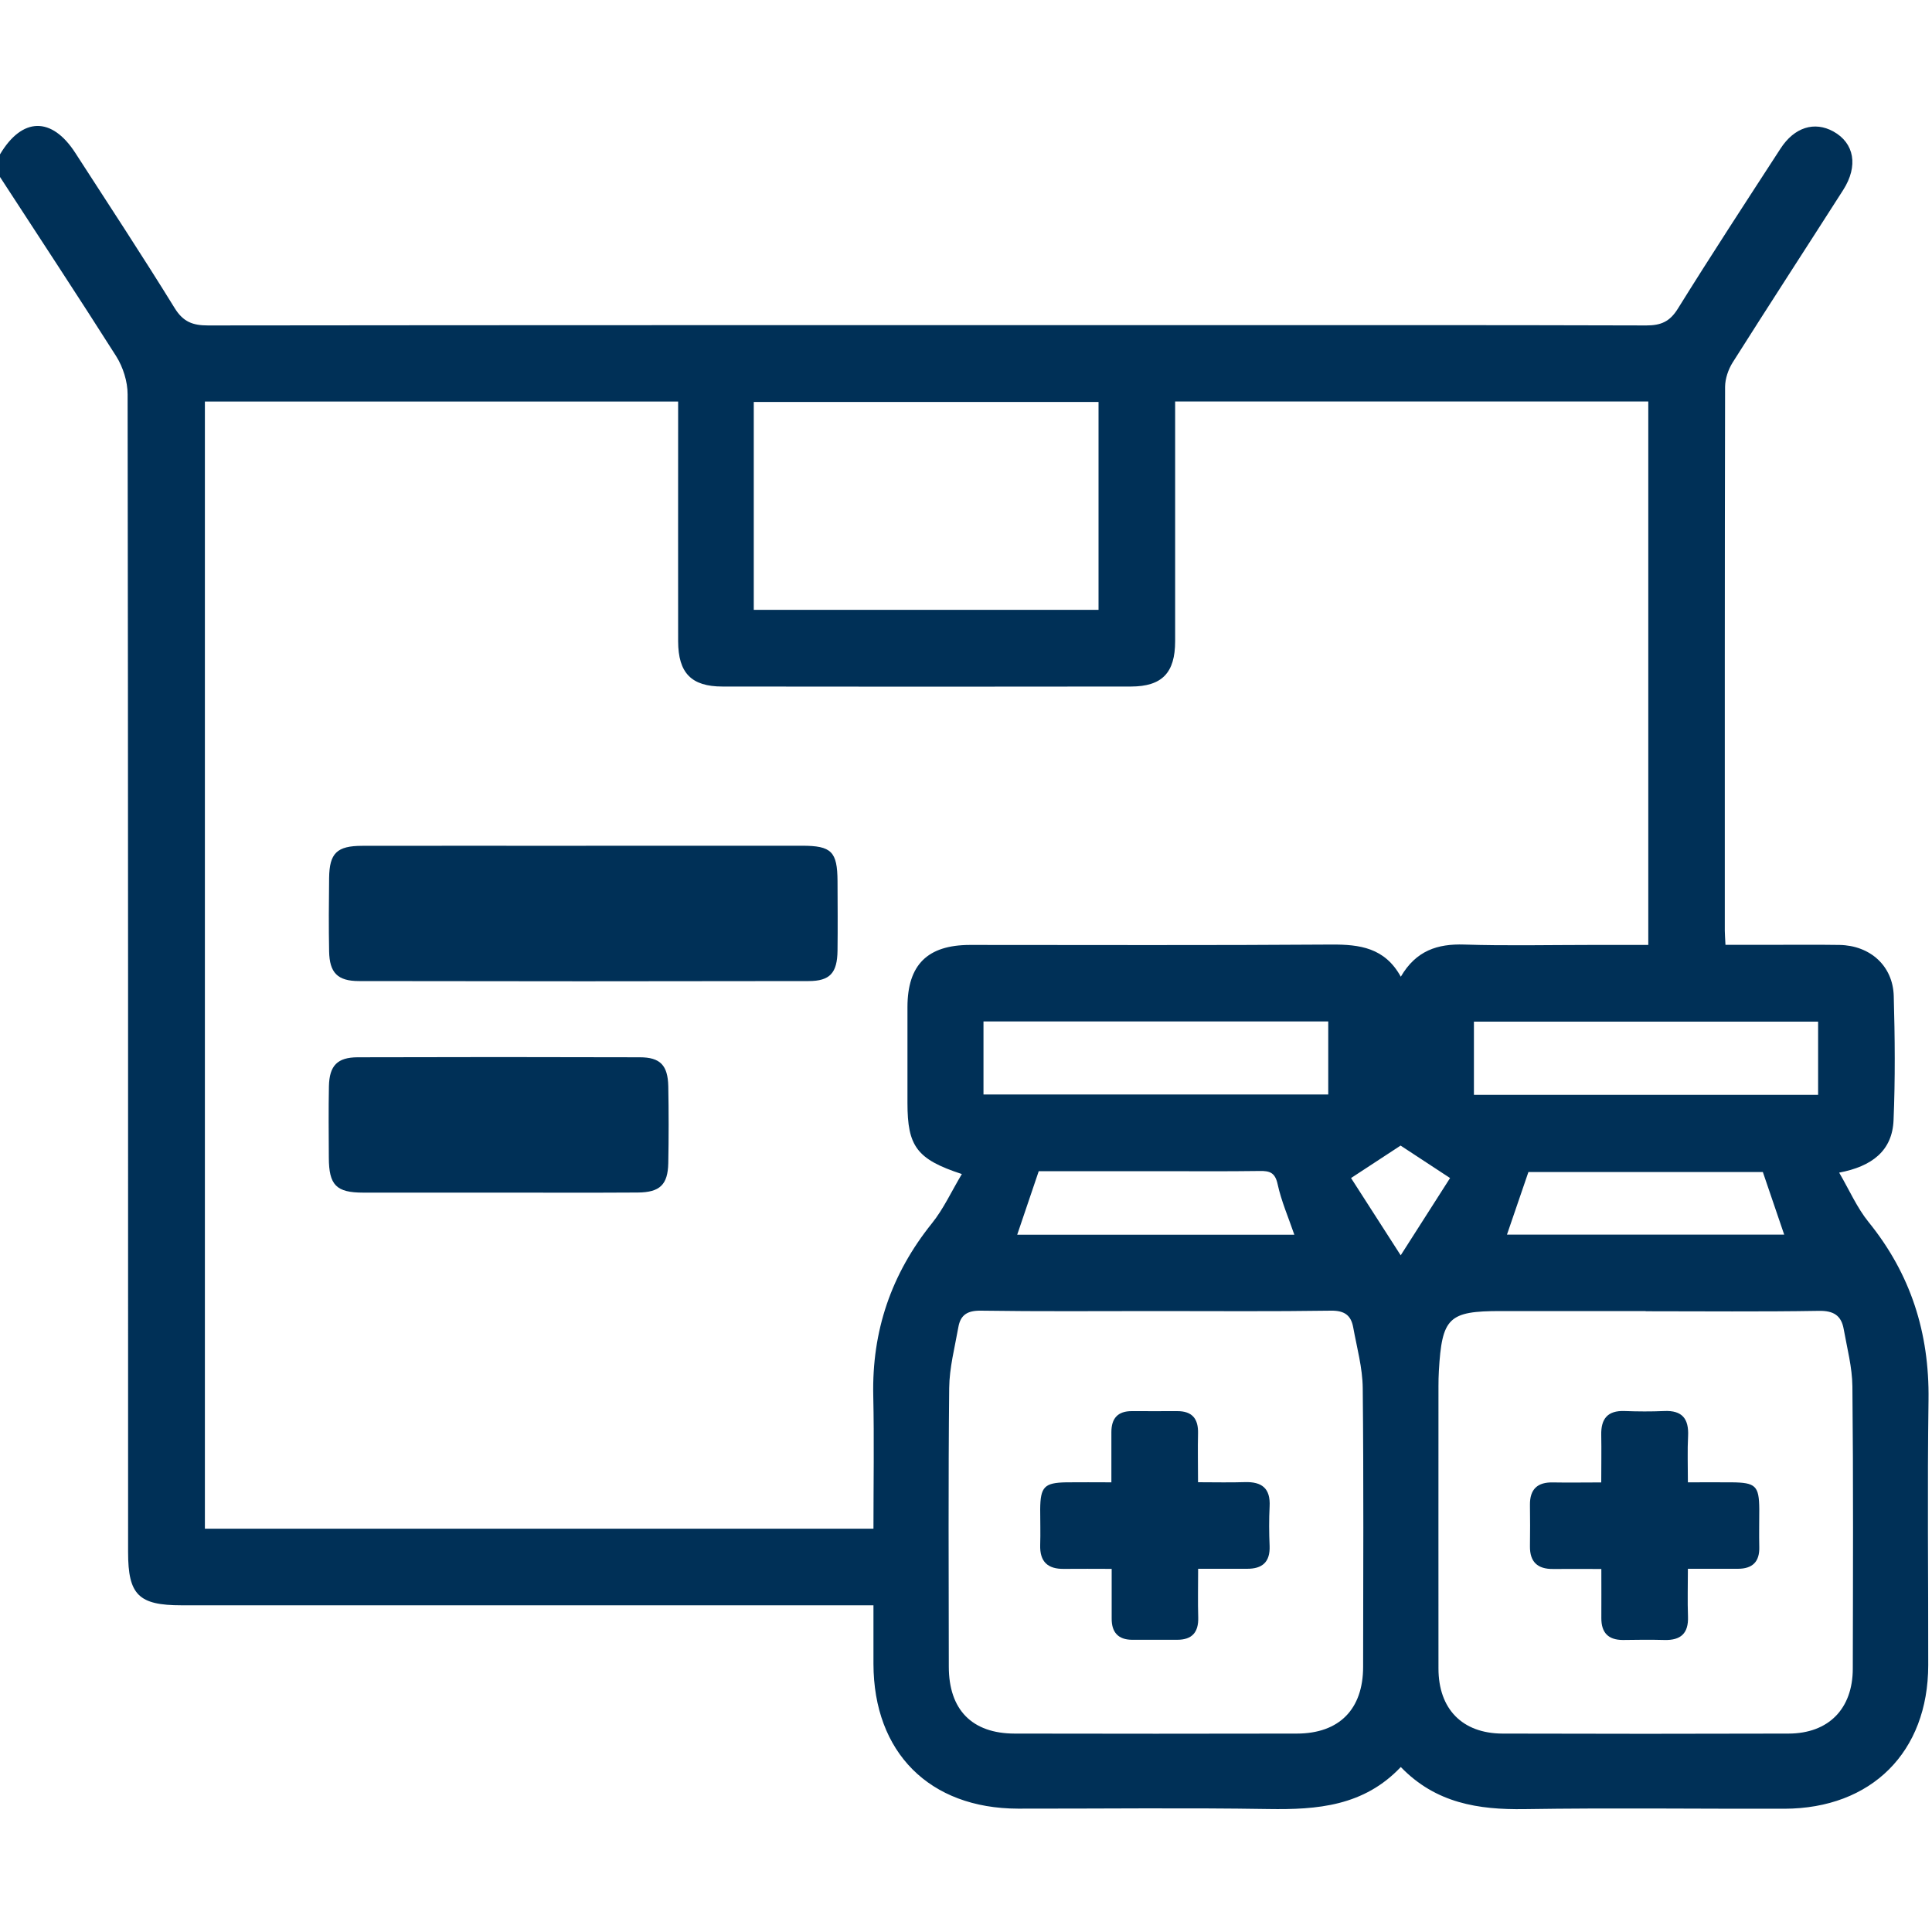 <?xml version="1.0" encoding="UTF-8"?>
<svg id="Capa_1" data-name="Capa 1" xmlns="http://www.w3.org/2000/svg" viewBox="0 0 200 200">
  <defs>
    <style>
      .cls-1 {
        fill: #003057;
      }
    </style>
  </defs>
  <path class="cls-1" d="m0,15.98c2.29-3.86,5.35-3.93,7.79-.16,3.45,5.34,6.95,10.66,10.29,16.07.88,1.43,1.87,1.8,3.45,1.8,33.26-.04,66.52-.03,99.78-.03,16.37,0,32.74-.02,49.11.03,1.52,0,2.44-.39,3.28-1.75,3.46-5.57,7.05-11.06,10.62-16.56,1.43-2.21,3.51-2.85,5.47-1.77,2.17,1.2,2.6,3.57,1.02,6.05-3.81,5.96-7.67,11.89-11.45,17.87-.45.72-.77,1.66-.78,2.5-.04,18.77-.03,37.55-.03,56.32,0,.39.04.77.07,1.46,1.41,0,2.81,0,4.21,0,2.53,0,5.07-.03,7.6.01,3.18.06,5.52,2.17,5.61,5.28.12,4.28.16,8.58-.02,12.86-.13,3.18-2.25,4.79-5.63,5.43,1.07,1.84,1.85,3.64,3.04,5.11,4.37,5.39,6.3,11.48,6.21,18.4-.13,9.16-.02,18.32-.03,27.48-.01,8.99-5.87,14.84-14.9,14.86-8.96.02-17.93-.1-26.89.04-4.78.07-9.19-.61-12.81-4.36-3.83,4.05-8.64,4.43-13.71,4.35-8.64-.14-17.28-.03-25.92-.04-9.16-.02-14.94-5.81-14.96-14.98,0-1.94,0-3.87,0-6.07h-2.64c-23,0-45.99,0-68.99,0-4.44,0-5.53-1.08-5.53-5.5,0-39.95.01-79.91-.05-119.86,0-1.32-.47-2.81-1.18-3.94C8.09,30.67,4.02,24.51,0,18.32c0-.78,0-1.56,0-2.34Zm99.58,105.56c-4.68-1.53-5.64-2.87-5.64-7.36,0-3.31,0-6.63,0-9.94.01-4.37,2.07-6.41,6.46-6.42,12.47,0,24.95.05,37.42-.04,2.94-.02,5.54.33,7.19,3.33,1.58-2.71,3.8-3.42,6.57-3.33,4.35.14,8.7.04,13.06.04h5.99v-56.26h-48.98c0,.81,0,1.51,0,2.2,0,7.54,0,15.07,0,22.61,0,3.28-1.35,4.69-4.57,4.7-14.1.02-28.2.02-42.29,0-3.23,0-4.58-1.41-4.59-4.68-.01-7.54,0-15.07,0-22.61,0-.7,0-1.4,0-2.21H21.21v116.68h69.21c0-4.68.08-9.22-.02-13.76-.15-6.71,1.86-12.61,6.07-17.85,1.2-1.49,2.01-3.28,3.11-5.12Zm70.79,14.18c-5,0-10,0-15.01,0-5.4,0-6.09.66-6.41,6.21-.03.52-.04,1.04-.04,1.56,0,9.75-.01,19.49,0,29.23,0,4.19,2.46,6.72,6.62,6.74,9.87.03,19.75.03,29.62,0,4.14-.01,6.64-2.56,6.65-6.71.02-9.74.06-19.49-.04-29.23-.02-1.98-.55-3.96-.9-5.93-.25-1.42-1.06-1.92-2.58-1.89-5.98.1-11.95.04-17.93.04Zm-50.72,0c-6.04,0-12.08.05-18.12-.04-1.38-.02-2.1.44-2.32,1.7-.37,2.1-.93,4.2-.95,6.31-.1,9.61-.05,19.23-.04,28.84,0,4.46,2.4,6.92,6.81,6.93,9.74.02,19.49.02,29.23,0,4.38-.01,6.85-2.52,6.85-6.92.01-9.61.06-19.23-.04-28.84-.02-2.11-.61-4.21-.99-6.31-.23-1.24-.91-1.73-2.3-1.71-6.04.09-12.08.04-18.12.04Zm-41.62-72.59h35.69v-21.52h-35.69v21.52Zm23.78,50.17h35.69v-7.56h-35.69v7.56Zm86.4-7.54h-35.63v7.58h35.63v-7.58Zm-80.68,15.48c-.77,2.29-1.49,4.4-2.23,6.58h28.69c-.62-1.81-1.35-3.48-1.73-5.23-.26-1.2-.81-1.39-1.85-1.37-3.51.05-7.01.02-10.52.02-4.15,0-8.29,0-12.37,0Zm48.47,6.57h28.7c-.76-2.23-1.48-4.35-2.21-6.48h-24.27c-.74,2.16-1.45,4.23-2.22,6.48Zm-11.01-9.22c-1.52,1-3.14,2.06-5.13,3.36,1.51,2.34,3.18,4.95,5.14,8,1.95-3.06,3.62-5.67,5.11-8-2.01-1.32-3.63-2.38-5.12-3.36Z"/>
  <path class="cls-1" d="m60.64,87.55c7.46,0,14.93,0,22.39,0,3.05,0,3.65.61,3.67,3.66.01,2.4.03,4.8,0,7.2-.03,2.31-.78,3.15-3,3.15-15.51.03-31.02.03-46.53,0-2.23,0-3.06-.86-3.1-3.08-.05-2.53-.03-5.06,0-7.59.03-2.57.8-3.33,3.43-3.33,7.72-.02,15.44,0,23.17,0Z"/>
  <path class="cls-1" d="m51.62,123.46c-4.67,0-9.35.01-14.02,0-2.8,0-3.55-.78-3.56-3.62-.01-2.47-.04-4.93.01-7.4.05-2.13.87-2.98,2.97-2.99,9.74-.03,19.47-.03,29.21,0,2.12,0,2.9.83,2.95,2.99.05,2.66.05,5.32,0,7.98-.05,2.22-.87,3.01-3.15,3.03-4.8.03-9.61.01-14.41.01Z"/>
  <path class="cls-1" d="m165.76,153.44c0-1.79.03-3.34,0-4.88-.04-1.68.65-2.56,2.42-2.49,1.36.05,2.73.06,4.09,0,1.87-.09,2.57.8,2.48,2.6-.08,1.48-.02,2.98-.02,4.78,1.58,0,3.05-.01,4.52,0,2.5.02,2.85.36,2.87,2.78,0,1.3-.03,2.6,0,3.89.05,1.56-.71,2.28-2.22,2.28-1.61,0-3.23,0-5.17,0,0,1.75-.05,3.34.01,4.93.07,1.76-.75,2.49-2.45,2.44-1.43-.04-2.85-.02-4.28,0-1.54,0-2.25-.77-2.24-2.28.01-1.61,0-3.22,0-5.07-1.79,0-3.39-.01-4.99,0-1.6.02-2.42-.72-2.4-2.35.02-1.43.02-2.86,0-4.28-.02-1.63.78-2.37,2.39-2.33,1.61.03,3.21,0,4.99,0Z"/>
  <path class="cls-1" d="m115.05,153.44c0-1.95,0-3.57,0-5.19,0-1.42.66-2.18,2.13-2.17,1.56,0,3.12.01,4.67,0,1.57-.01,2.21.79,2.17,2.31-.04,1.6,0,3.21,0,5.05,1.74,0,3.29.04,4.83-.01,1.78-.06,2.68.64,2.58,2.52-.07,1.36-.06,2.73,0,4.09.06,1.67-.76,2.37-2.35,2.36-1.61,0-3.21,0-5.05,0,0,1.83-.04,3.44.01,5.04.04,1.54-.64,2.31-2.18,2.31-1.56,0-3.12,0-4.67,0-1.45-.01-2.12-.79-2.11-2.2,0-1.61,0-3.23,0-5.14-1.73,0-3.33-.02-4.92,0-1.7.03-2.53-.74-2.48-2.47.04-1.23,0-2.47,0-3.7.02-2.33.43-2.75,2.71-2.79,1.48-.02,2.96,0,4.68,0Z"/>
</svg>